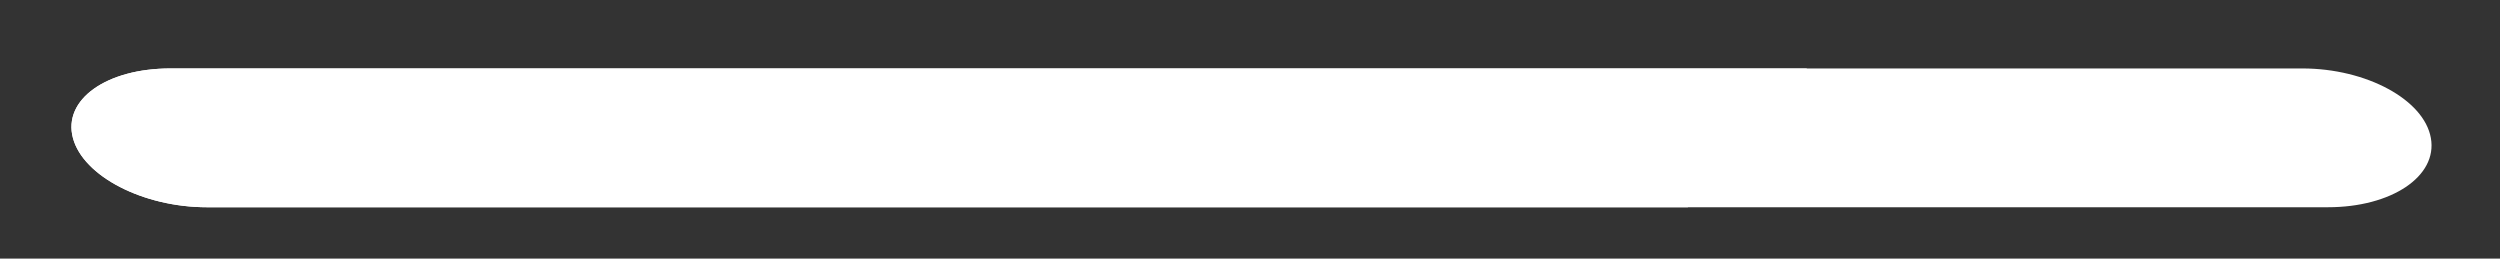 <?xml version="1.0" encoding="UTF-8"?> <svg xmlns="http://www.w3.org/2000/svg" width="29" height="3" viewBox="0 0 29 3" fill="none"><rect x="0" y="0" width="29" height="3" fill="#333333" stroke="none"/> <path d="M26.707 0.794H1.977C1.233 0.794 0.727 1.156 0.846 1.601C0.965 2.045 1.661 2.404 2.401 2.404H27.003C27.742 2.404 28.278 2.045 28.198 1.601C28.119 1.156 27.45 0.794 26.707 0.794Z" fill="white"></path> <path d="M19.579 2.404H2.401C1.661 2.404 0.965 2.045 0.846 1.601C0.727 1.156 1.233 0.794 1.977 0.794H20.961L19.579 2.404Z" fill="white"></path> </svg> 